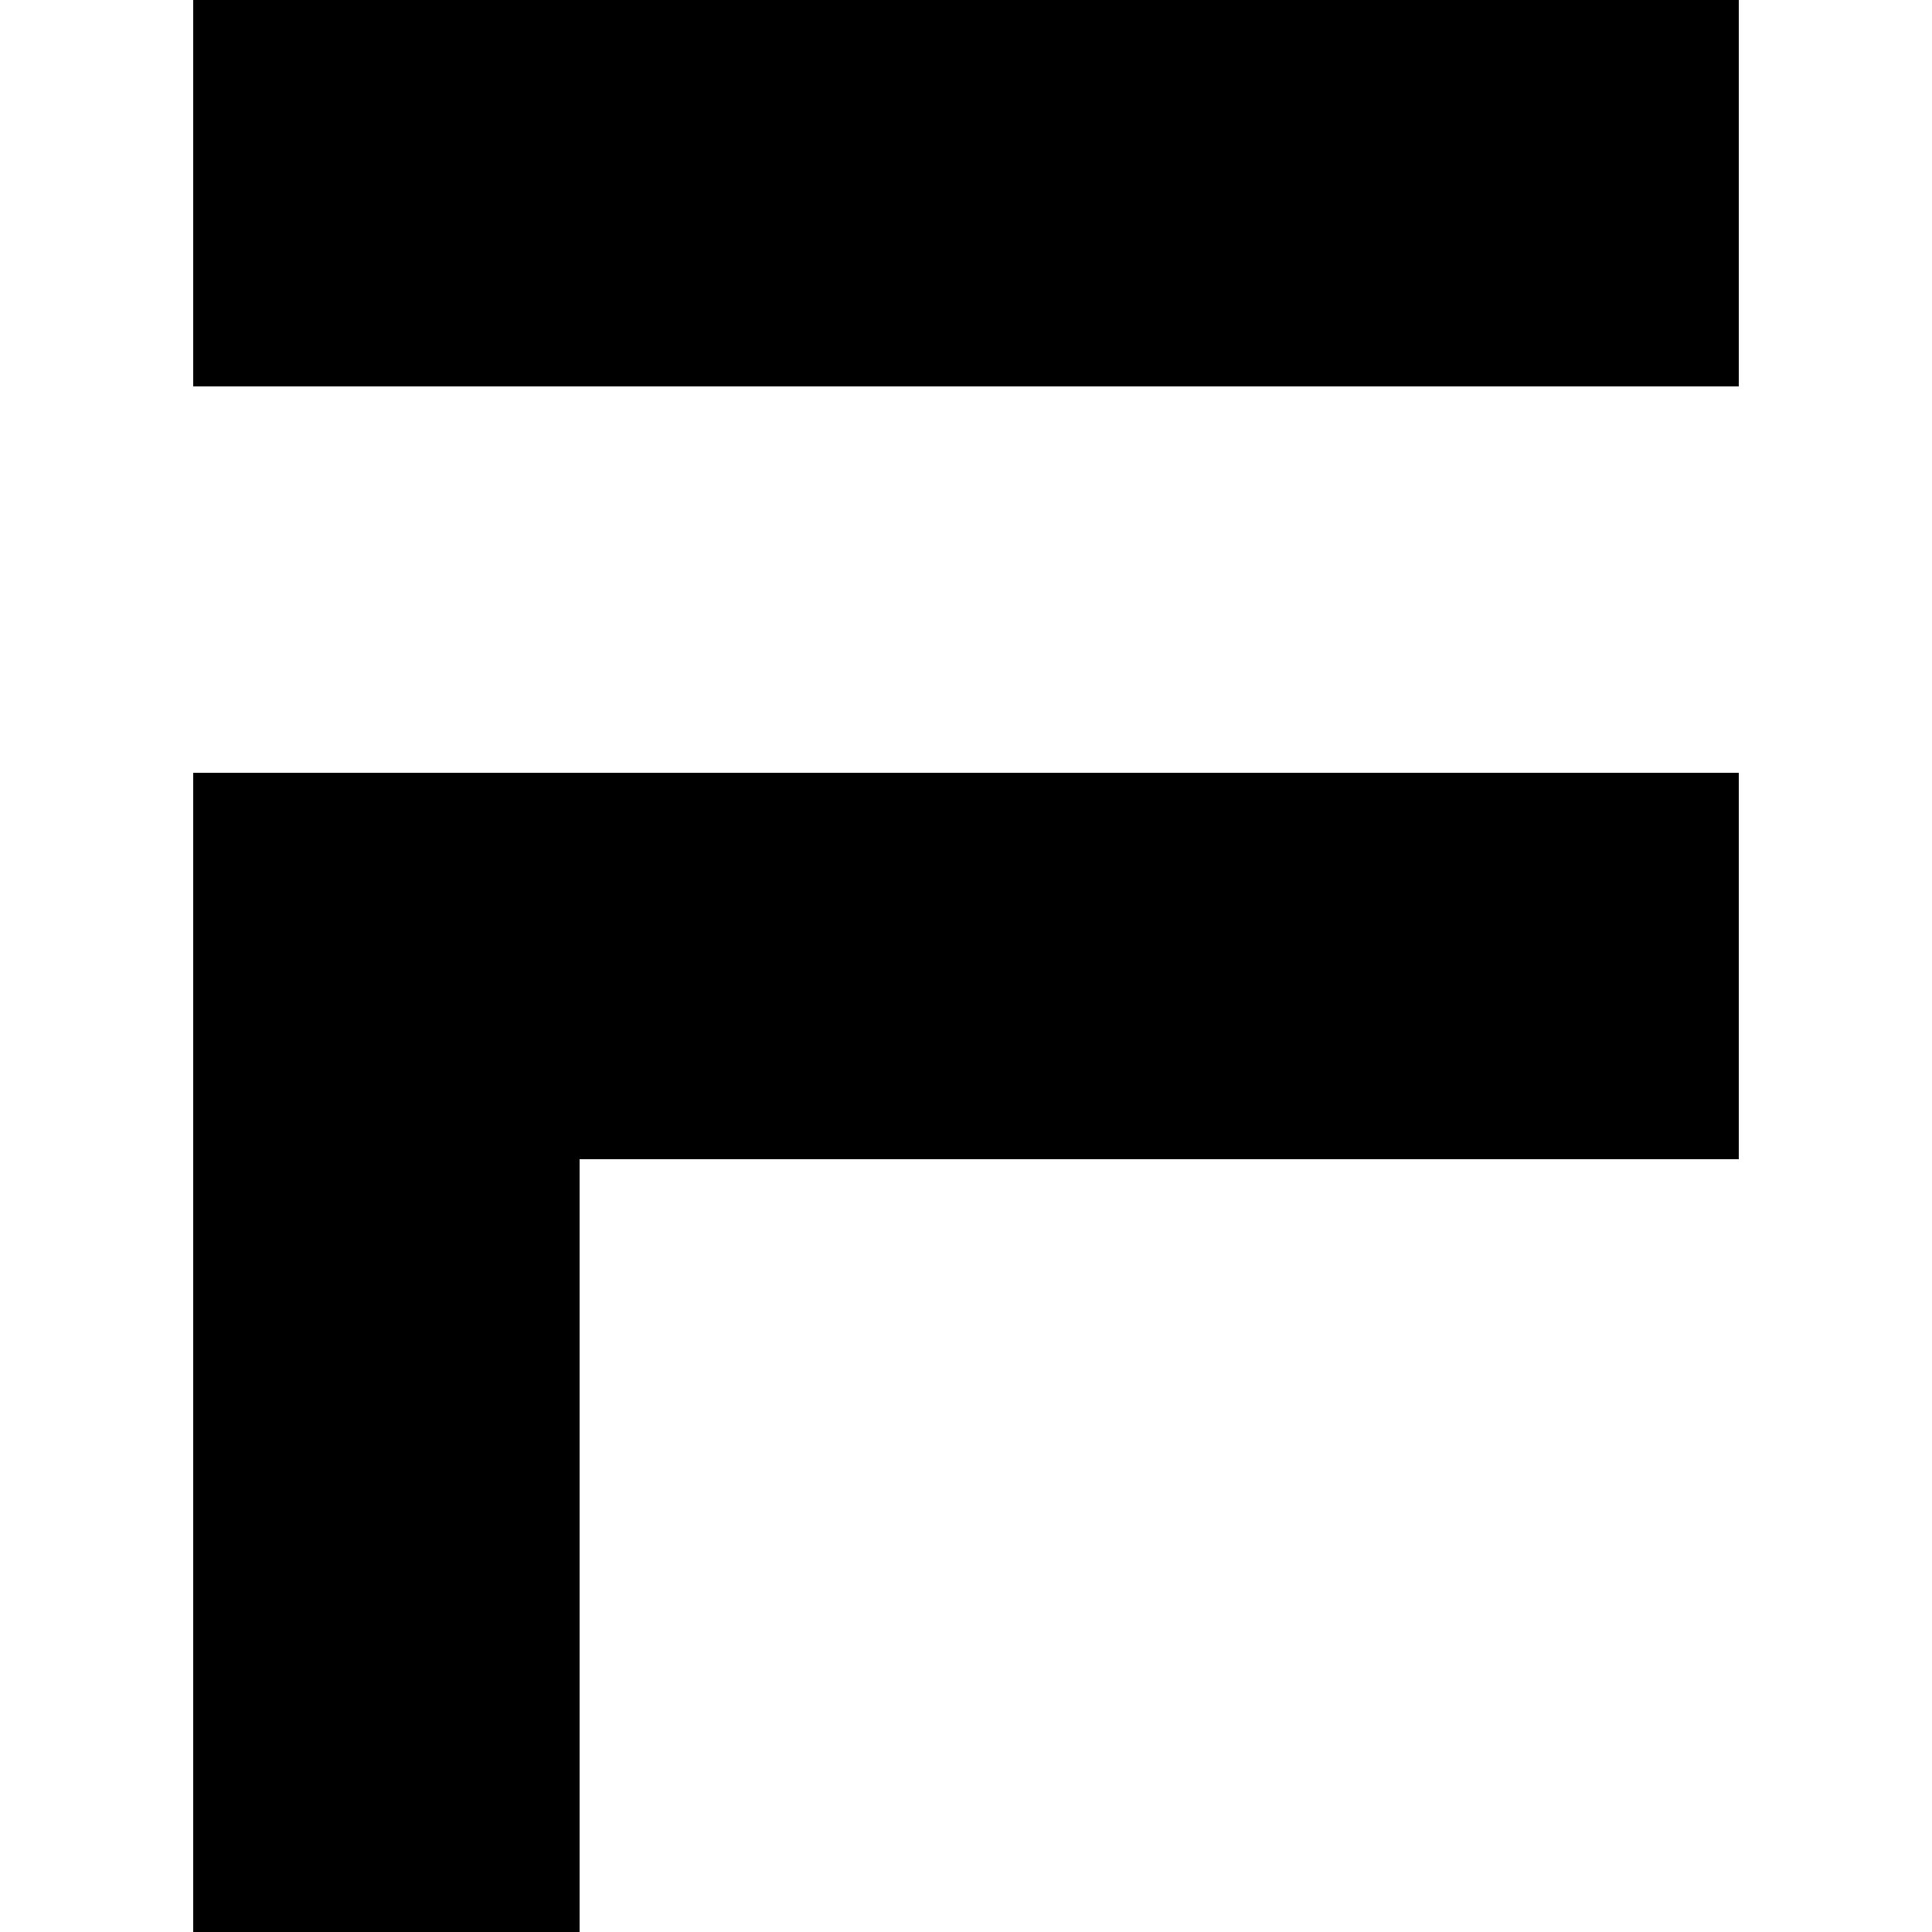 <?xml version="1.0" encoding="UTF-8"?>
<svg id="_レイヤー_1" data-name="レイヤー_1" xmlns="http://www.w3.org/2000/svg" version="1.1" viewBox="0 0 512 512">
  <!-- Generator: Adobe Illustrator 29.3.1, SVG Export Plug-In . SVG Version: 2.1.0 Build 151)  -->
  <path d="M51.2,0h409.6v102.4H51.2V0ZM460.8,307.2H153.6v204.8H51.2V204.8h409.6v102.4Z"/>
</svg>